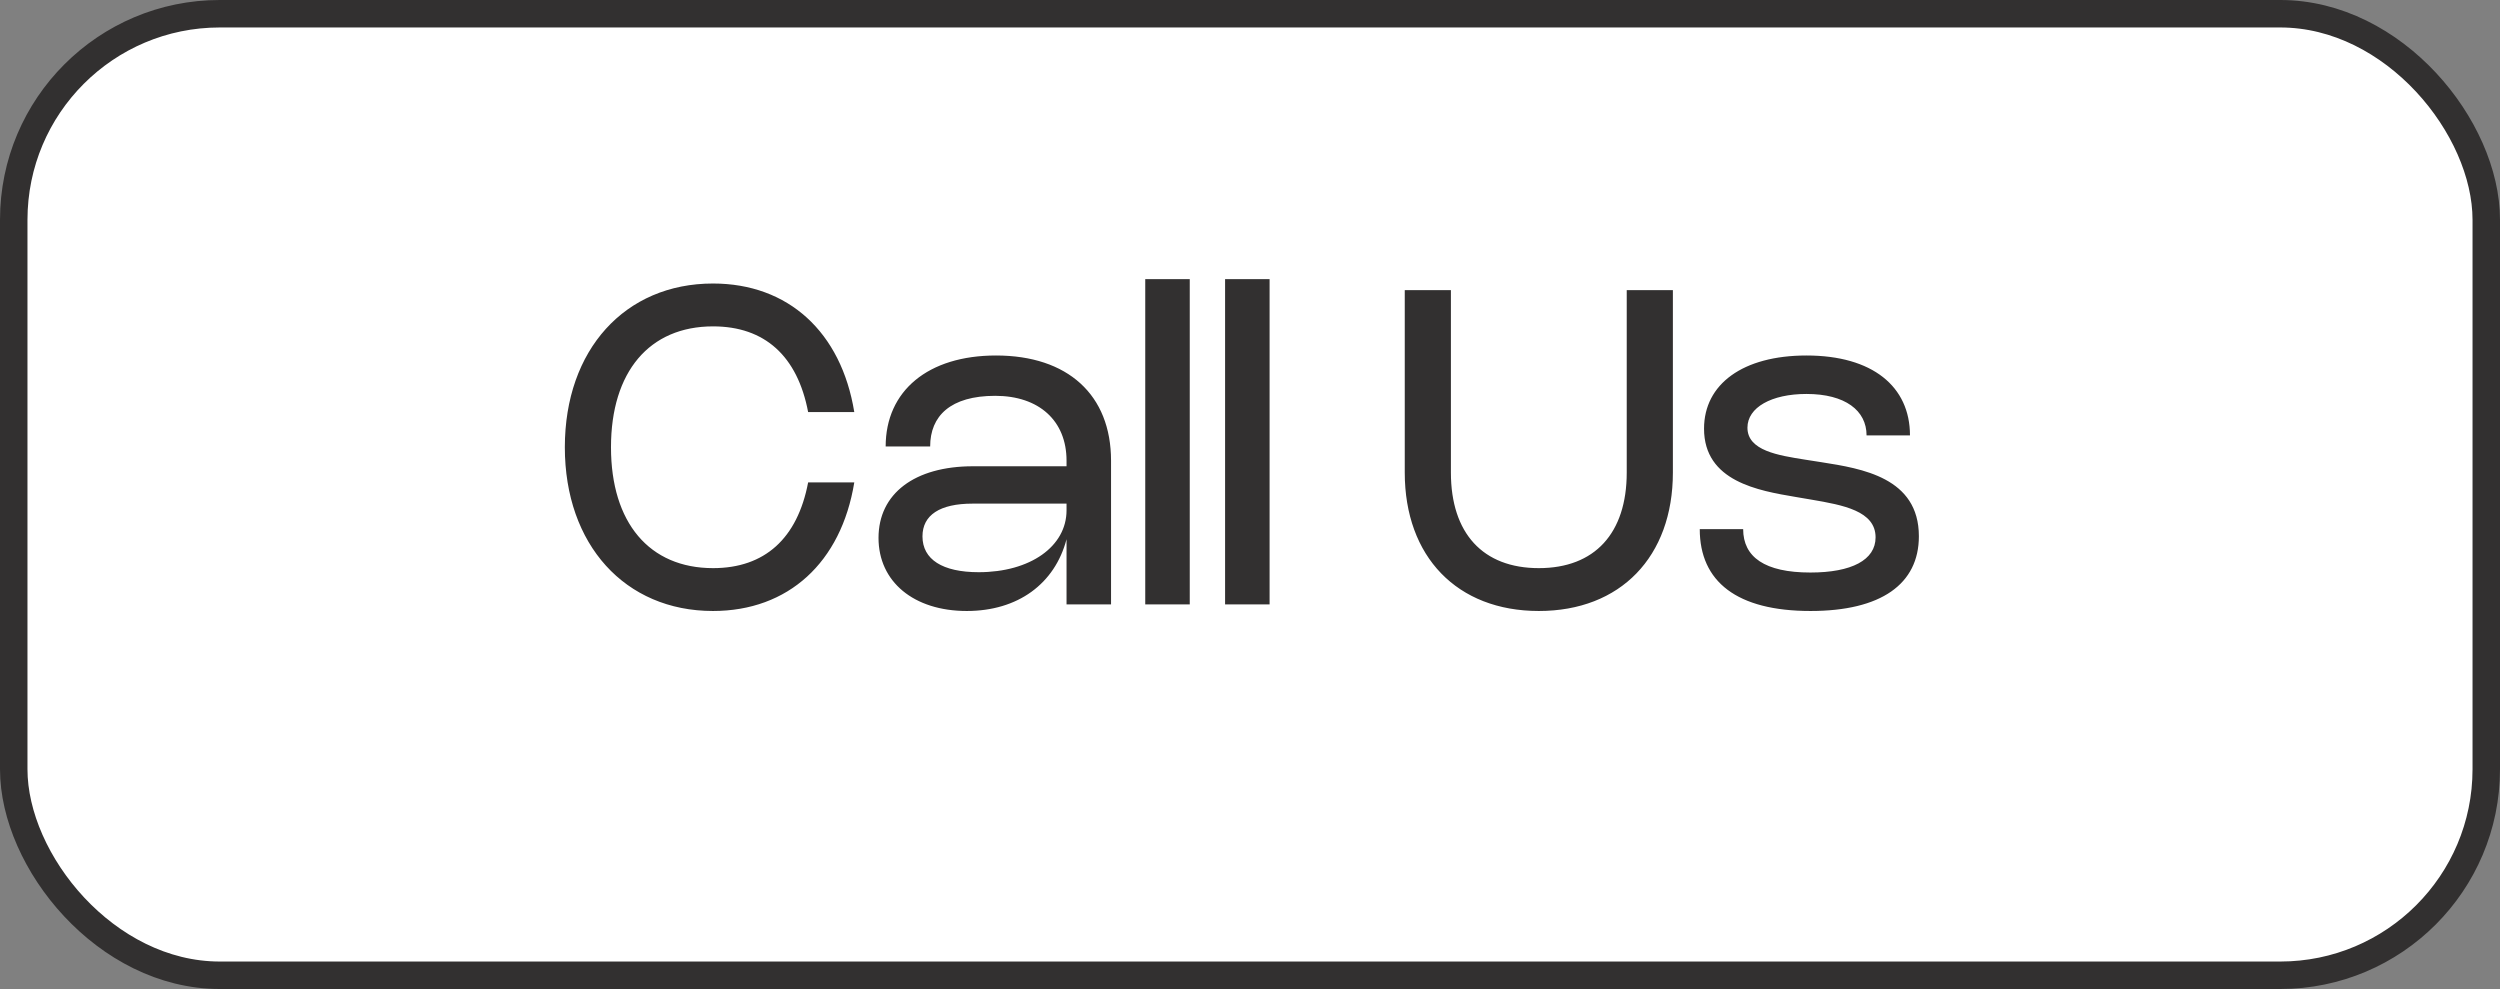 <svg width="91" height="36" viewBox="0 0 91 36" fill="none" xmlns="http://www.w3.org/2000/svg">
<rect x="0" y="0" width="91" height="36" fill="#808080" stroke="none"/>
<rect x="0.5" y="0.5" width="90" height="35" rx="7.5" fill="white"/>
<rect x="0.5" y="0.5" width="90" height="35" rx="7.5" stroke="#323030"/>
<path d="M22.24 16.28C22.24 19.028 23.636 20.68 25.956 20.68C27.832 20.68 29.028 19.604 29.416 17.56H31.096C30.62 20.48 28.688 22.24 25.952 22.24C22.748 22.24 20.56 19.824 20.56 16.28C20.56 12.732 22.748 10.32 25.952 10.32C28.688 10.32 30.62 12.08 31.096 15H29.416C29.028 12.956 27.832 11.88 25.956 11.88C23.636 11.88 22.24 13.532 22.24 16.28ZM32.238 16.252C32.238 14.224 33.786 12.94 36.254 12.94C38.866 12.94 40.442 14.372 40.442 16.768V22H38.822V19.628C38.394 21.252 37.05 22.24 35.19 22.24C33.262 22.24 31.978 21.176 31.978 19.58C31.978 17.968 33.29 16.972 35.418 16.972H38.822V16.768C38.822 15.316 37.822 14.408 36.226 14.408C34.598 14.408 33.858 15.14 33.858 16.252H32.238ZM38.822 18.332H35.402C34.21 18.332 33.578 18.748 33.578 19.524C33.578 20.364 34.306 20.828 35.626 20.828C37.498 20.828 38.822 19.892 38.822 18.576V18.332ZM43.307 10.16V22H41.687V10.16H43.307ZM46.213 10.16V22H44.593V10.16H46.213ZM51.133 17.2V10.56H52.813V17.2C52.813 19.412 53.977 20.68 56.013 20.68C58.049 20.68 59.213 19.412 59.213 17.2V10.56H60.893V17.2C60.893 20.268 58.985 22.24 56.013 22.24C53.041 22.24 51.133 20.268 51.133 17.2ZM65.755 12.94C68.159 12.94 69.523 14.068 69.523 15.848H67.943C67.943 14.944 67.167 14.34 65.755 14.34C64.479 14.34 63.607 14.832 63.607 15.568C63.607 16.404 64.727 16.576 65.711 16.732L66.299 16.824C67.775 17.056 69.847 17.384 69.847 19.52C69.847 21.26 68.471 22.24 65.903 22.24C63.227 22.24 61.871 21.176 61.871 19.26H63.451C63.451 20.276 64.235 20.84 65.899 20.84C67.399 20.84 68.271 20.384 68.271 19.56C68.271 18.596 67.083 18.384 65.943 18.188L65.355 18.088C64.015 17.86 62.027 17.528 62.027 15.604C62.027 13.98 63.443 12.94 65.755 12.94Z" fill="#323030"/>
</svg>
